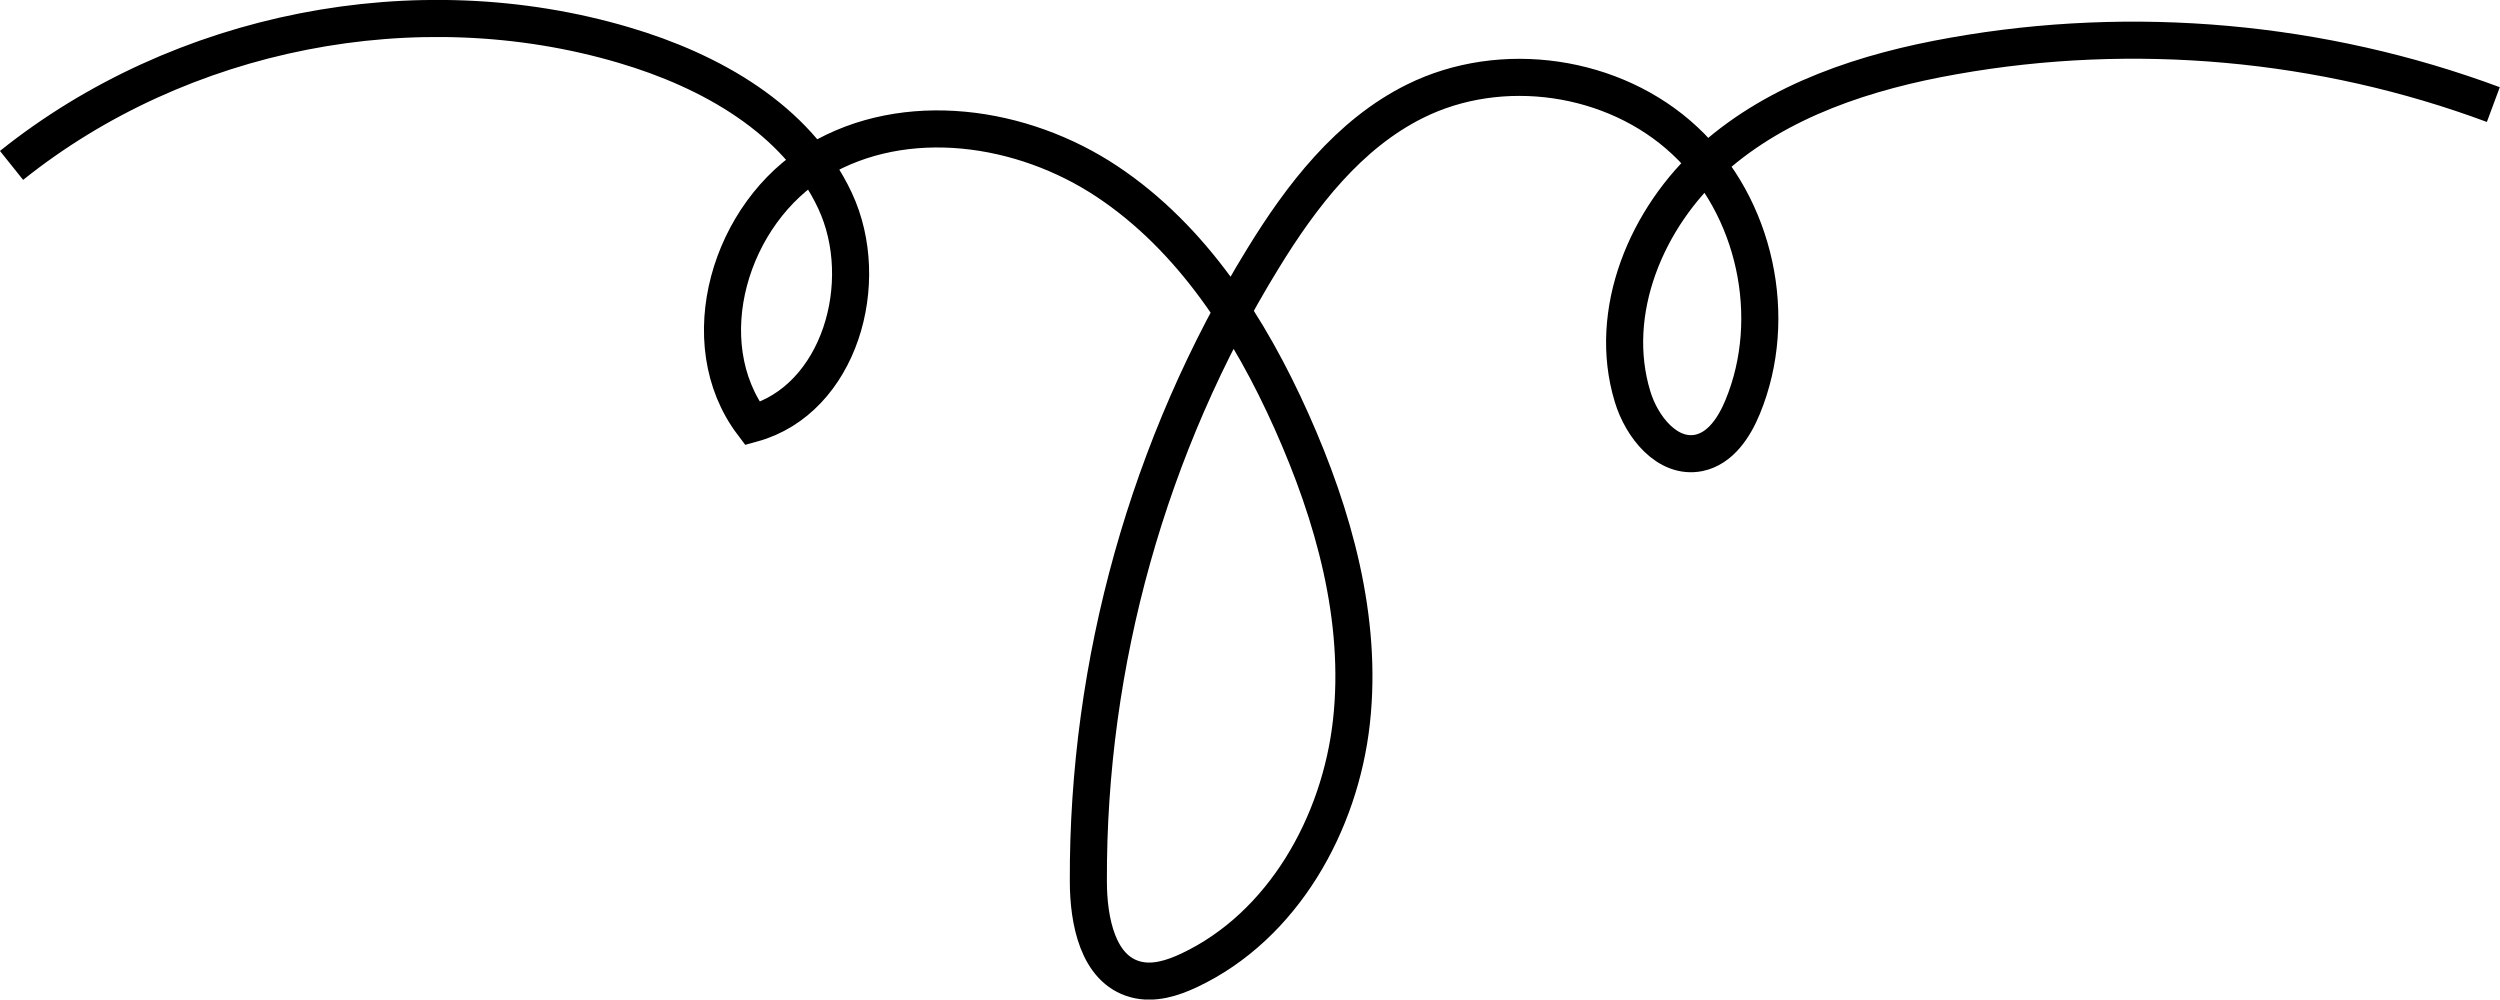 <?xml version="1.0" encoding="UTF-8"?>
<svg id="Layer_1" data-name="Layer 1" xmlns="http://www.w3.org/2000/svg" viewBox="0 0 112.6 45.02">
  <defs>
    <style>
      .cls-1 {
        fill: none;
        stroke: #000;
        stroke-miterlimit: 10;
        stroke-width: 1.67px;
      }
    </style>
  </defs>
  <path class="cls-1" d="M.52,7.45C8.13,1.36,18.76-.73,28.1,2.03c3.9,1.15,7.79,3.33,9.51,7.01,1.72,3.68.2,8.96-3.72,10.04-2.77-3.67-1.02-9.51,2.94-11.86,3.95-2.35,9.21-1.59,13.04.96,3.83,2.55,6.42,6.59,8.3,10.79,1.9,4.25,3.21,8.91,2.7,13.53s-3.09,9.21-7.3,11.2c-.76.36-1.62.63-2.43.41-1.7-.46-2.12-2.65-2.12-4.42-.04-9.83,2.71-19.66,7.86-28.04,1.74-2.84,3.87-5.61,6.85-7.09,3.9-1.94,8.97-1.2,12.15,1.77,3.19,2.97,4.27,7.98,2.61,12-.38.92-1,1.87-1.98,2.07-1.41.28-2.57-1.17-2.98-2.54-1.16-3.81.63-8.08,3.61-10.72,2.98-2.65,6.93-3.93,10.85-4.62,8.1-1.44,16.59-.68,24.31,2.19"/>
</svg>